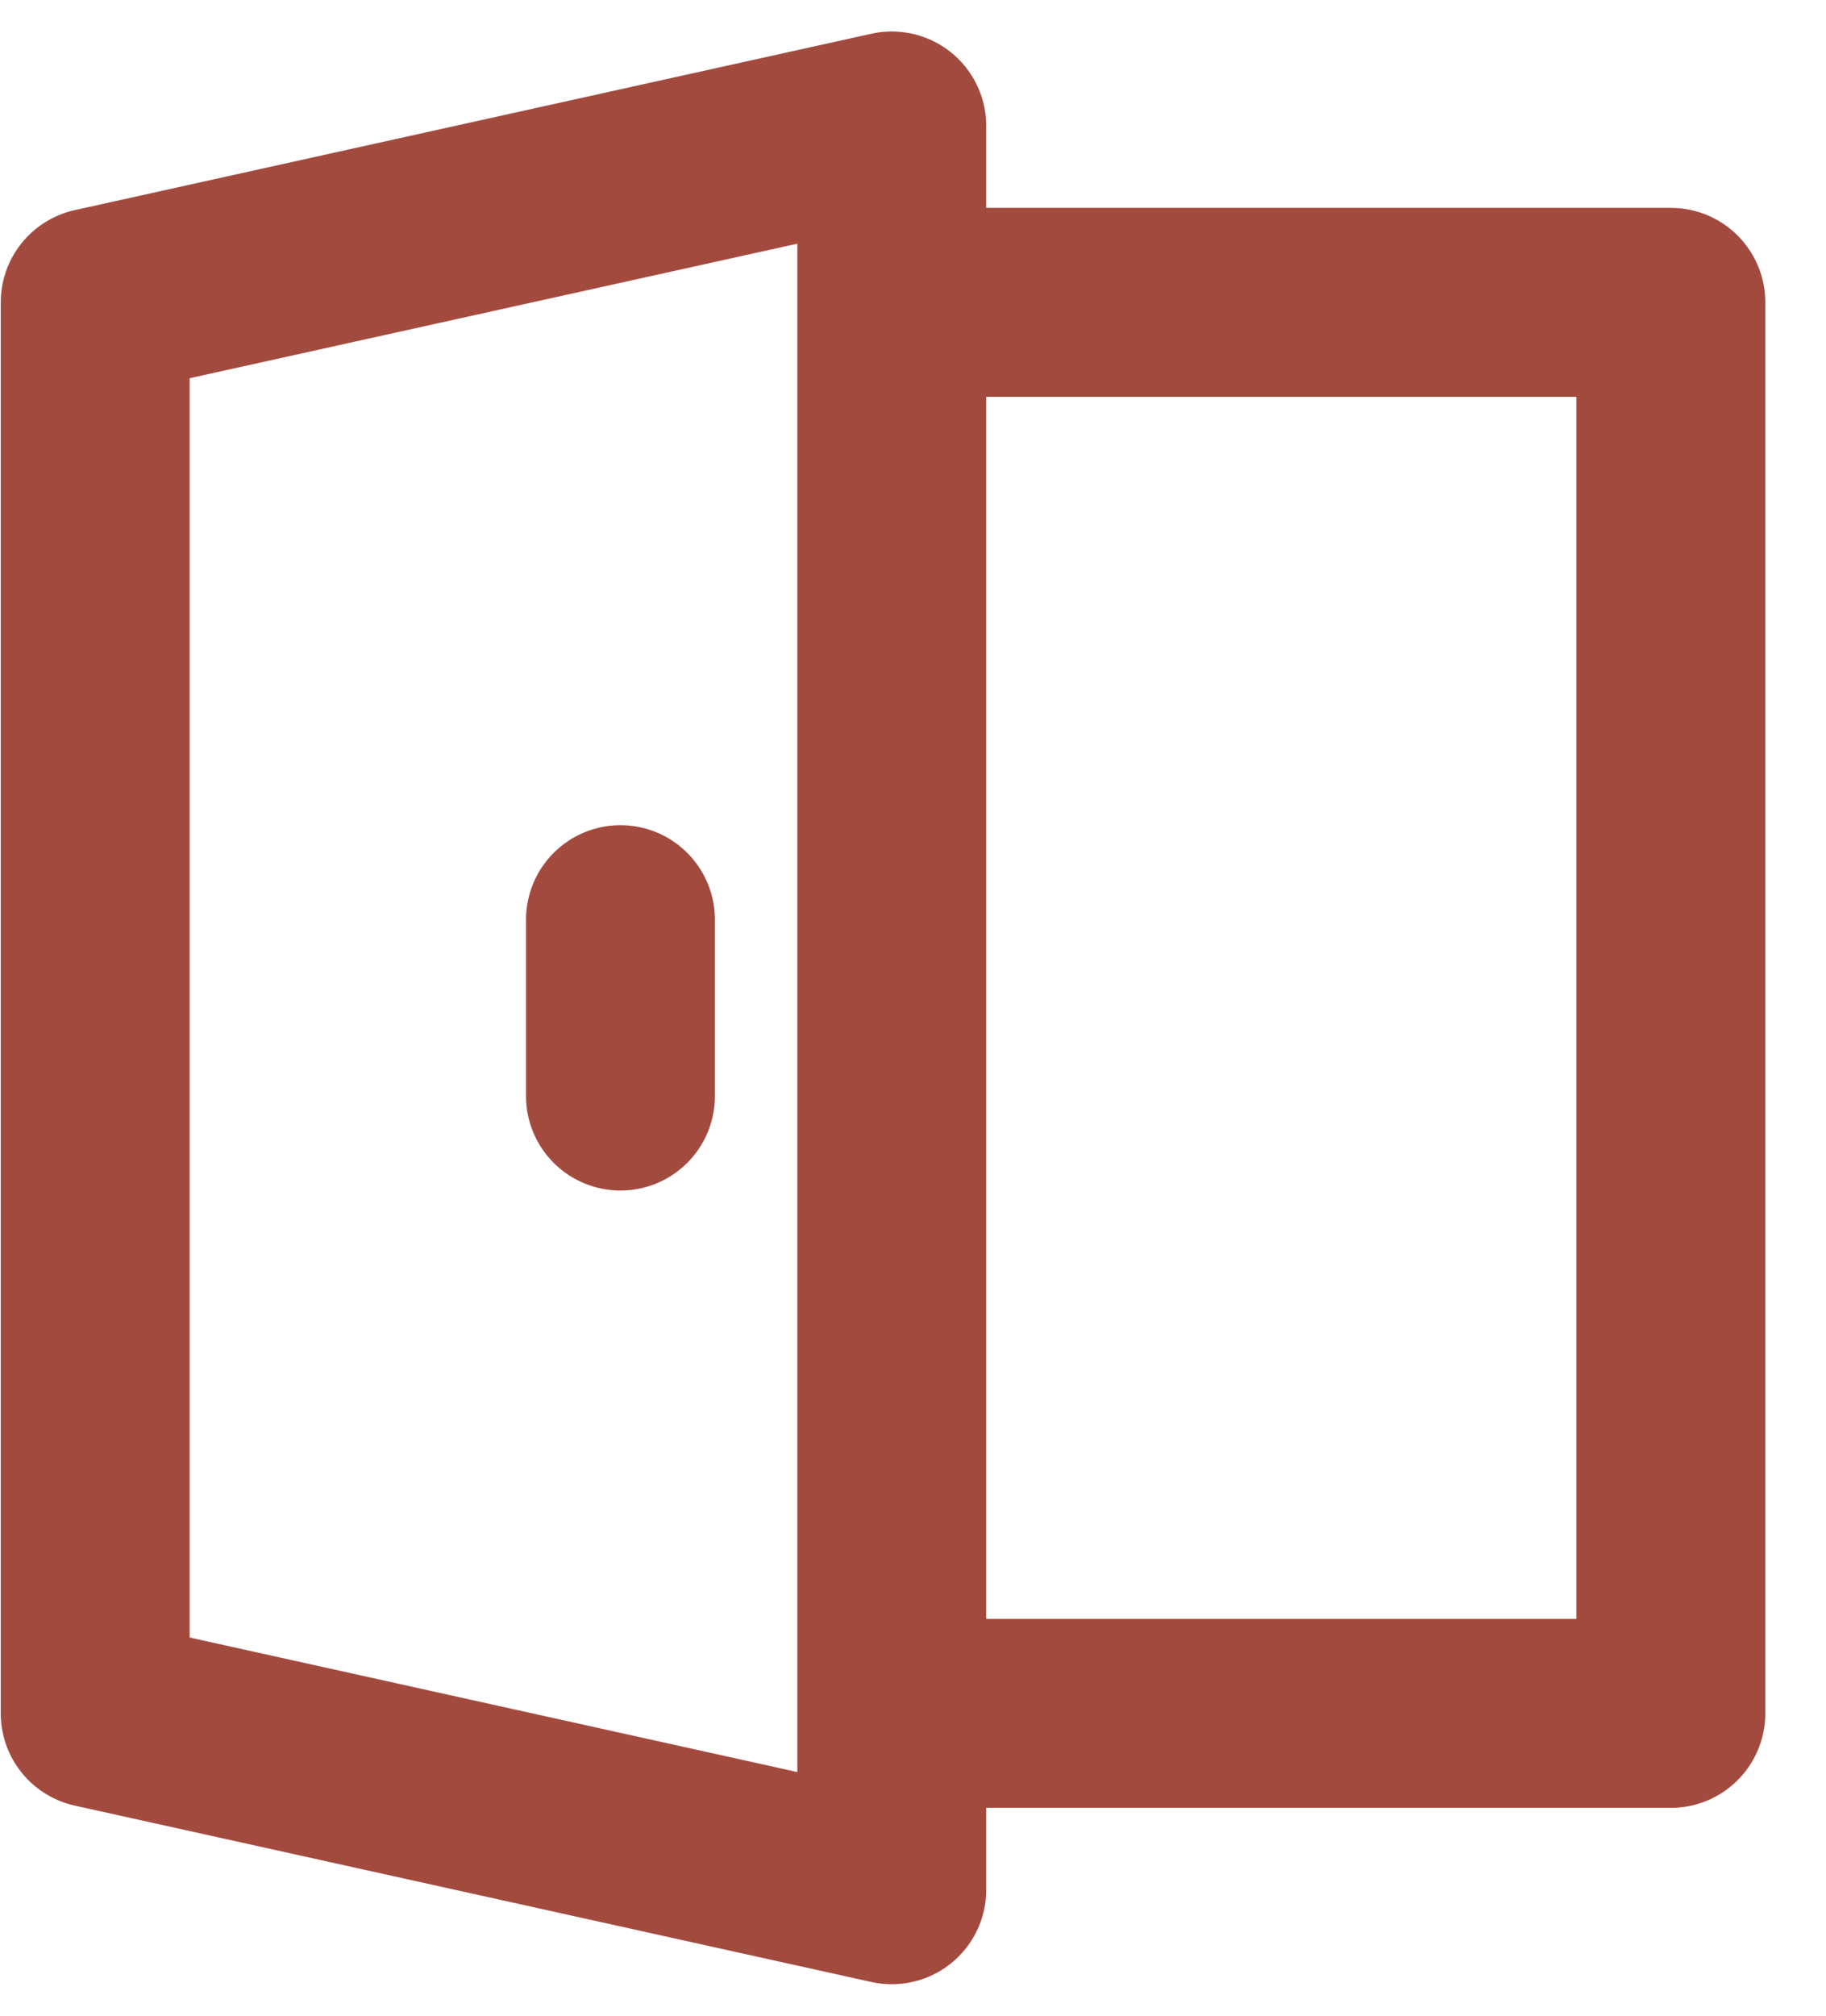 <?xml version="1.0" encoding="UTF-8"?>
<svg width="29px" height="32px" viewBox="0 0 29 32" version="1.1" xmlns="http://www.w3.org/2000/svg" xmlns:xlink="http://www.w3.org/1999/xlink">
    <title>lib_tools-door</title>
    <g id="1280" stroke="none" stroke-width="1" fill="none" fill-rule="evenodd" stroke-linecap="round" stroke-linejoin="round">
        <g id="Home_Light" transform="translate(-670, -920)" stroke="#A34A3F" stroke-width="3">
            <g id="Group-46" transform="translate(79.404, 896)">
                <g id="Group-40" transform="translate(572.096, 0)">
                    <path d="M20.012,28.8 L20.012,51.2 L32.663,54 L32.663,26 L20.012,28.8 Z M32.663,28.8 L45.036,28.8 L45.036,51.2 L32.663,51.2 M28.354,38.6 L28.354,41.4" id="lib_tools-door"></path>
                </g>
            </g>
        </g>
    </g>
</svg>